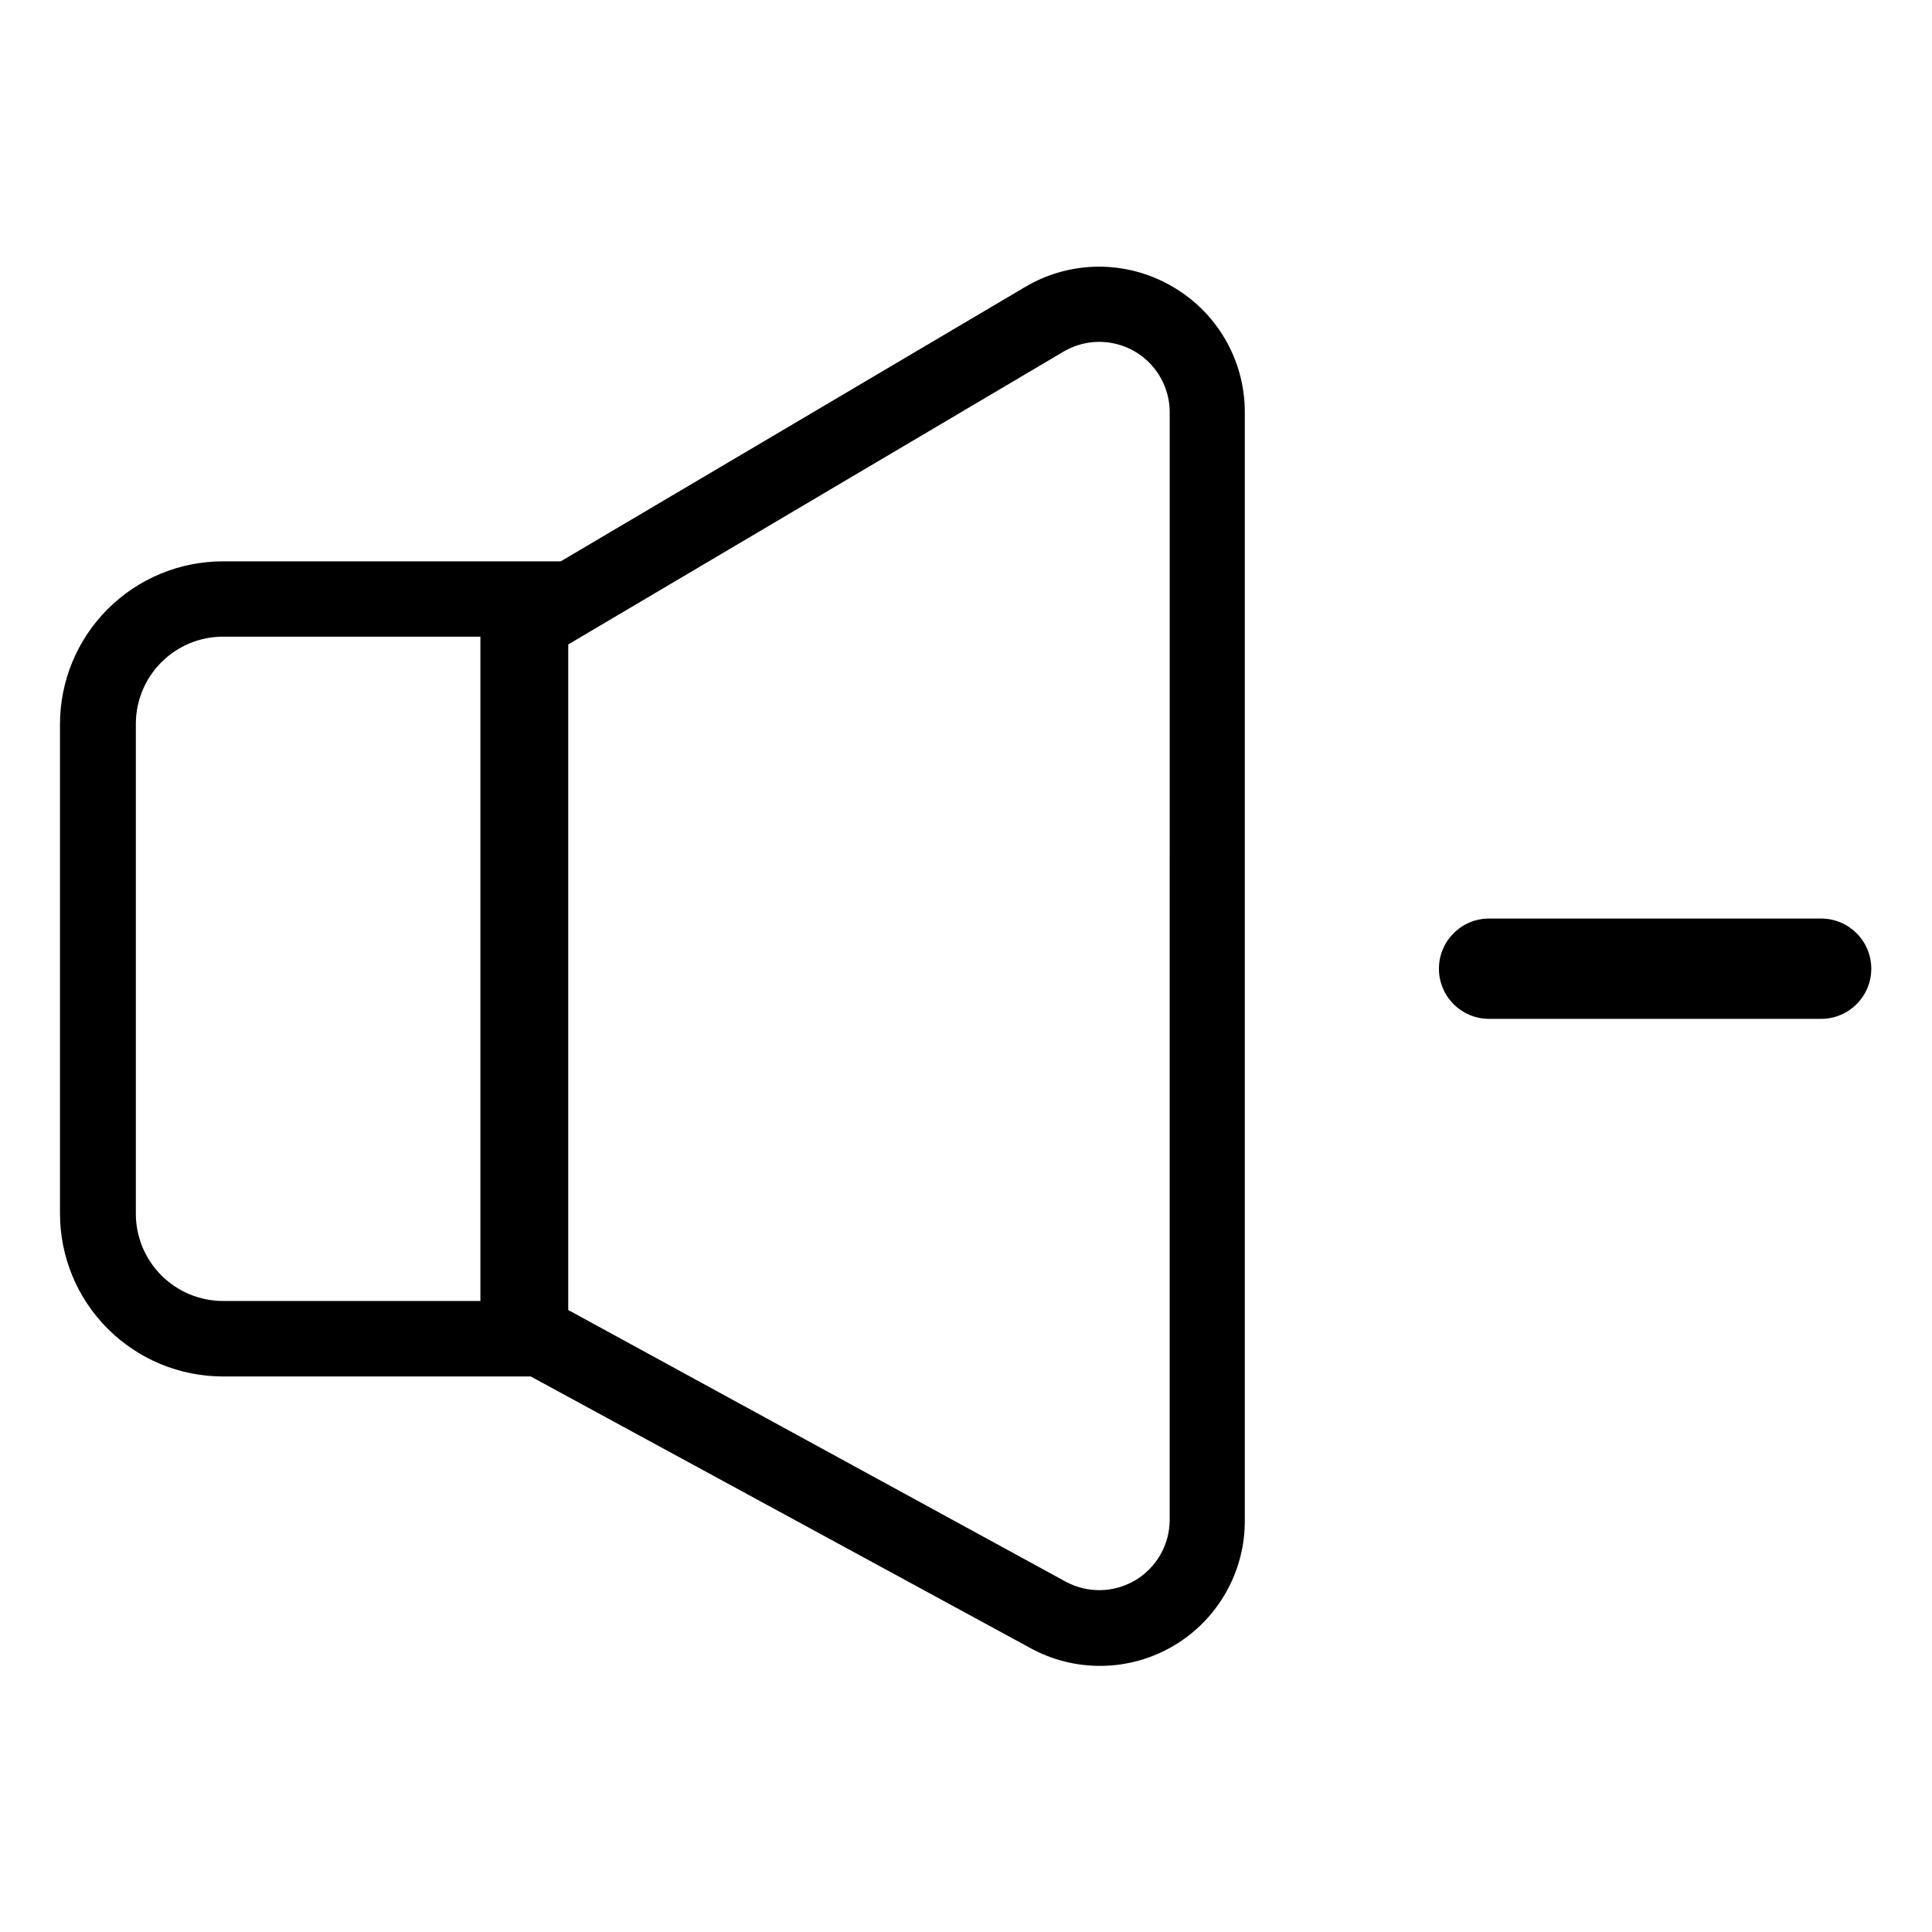<?xml version="1.0" encoding="UTF-8"?>
<!-- Uploaded to: SVG Repo, www.svgrepo.com, Generator: SVG Repo Mixer Tools -->
<svg fill="#000000" width="800px" height="800px" version="1.1" viewBox="144 144 512 512" xmlns="http://www.w3.org/2000/svg">
 <path d="m454.41 219.78c-5.906-3.394-12.609-5.16-19.426-5.109-6.812 0.051-13.488 1.914-19.344 5.398l-123.03 72.691h-89.531c-11.453 0-22.438 4.551-30.535 12.648-8.102 8.098-12.648 19.082-12.648 30.535v129.65c0 11.453 4.547 22.438 12.648 30.535 8.098 8.098 19.082 12.648 30.535 12.648h81.57l132.14 71.828c11.941 6.672 26.535 6.481 38.301-0.5 11.766-6.981 18.926-19.695 18.797-33.375v-293.46c0.016-6.809-1.781-13.5-5.203-19.383-3.426-5.887-8.352-10.754-14.277-14.109zm-274.41 245.81v-129.79c0.016-6.113 2.449-11.977 6.777-16.305 4.324-4.324 10.188-6.762 16.305-6.773h68.23v176.05h-68.23c-6.137-0.012-12.012-2.461-16.34-6.809-4.328-4.348-6.754-10.234-6.742-16.367zm273.98 81.137c0.008 6.59-3.461 12.691-9.121 16.059-5.664 3.367-12.68 3.5-18.469 0.352l-131.8-71.973v-176.38l131.23-77.586c3.797-2.246 8.266-3.074 12.617-2.336 4.348 0.734 8.297 2.988 11.145 6.359 2.844 3.371 4.406 7.641 4.402 12.051zm185.93-146.01c0 7.34-5.949 13.289-13.289 13.289h-88c-7.34 0-13.289-5.949-13.289-13.289s5.949-13.293 13.289-13.293h88c7.34 0 13.289 5.953 13.289 13.293z"/>
</svg>